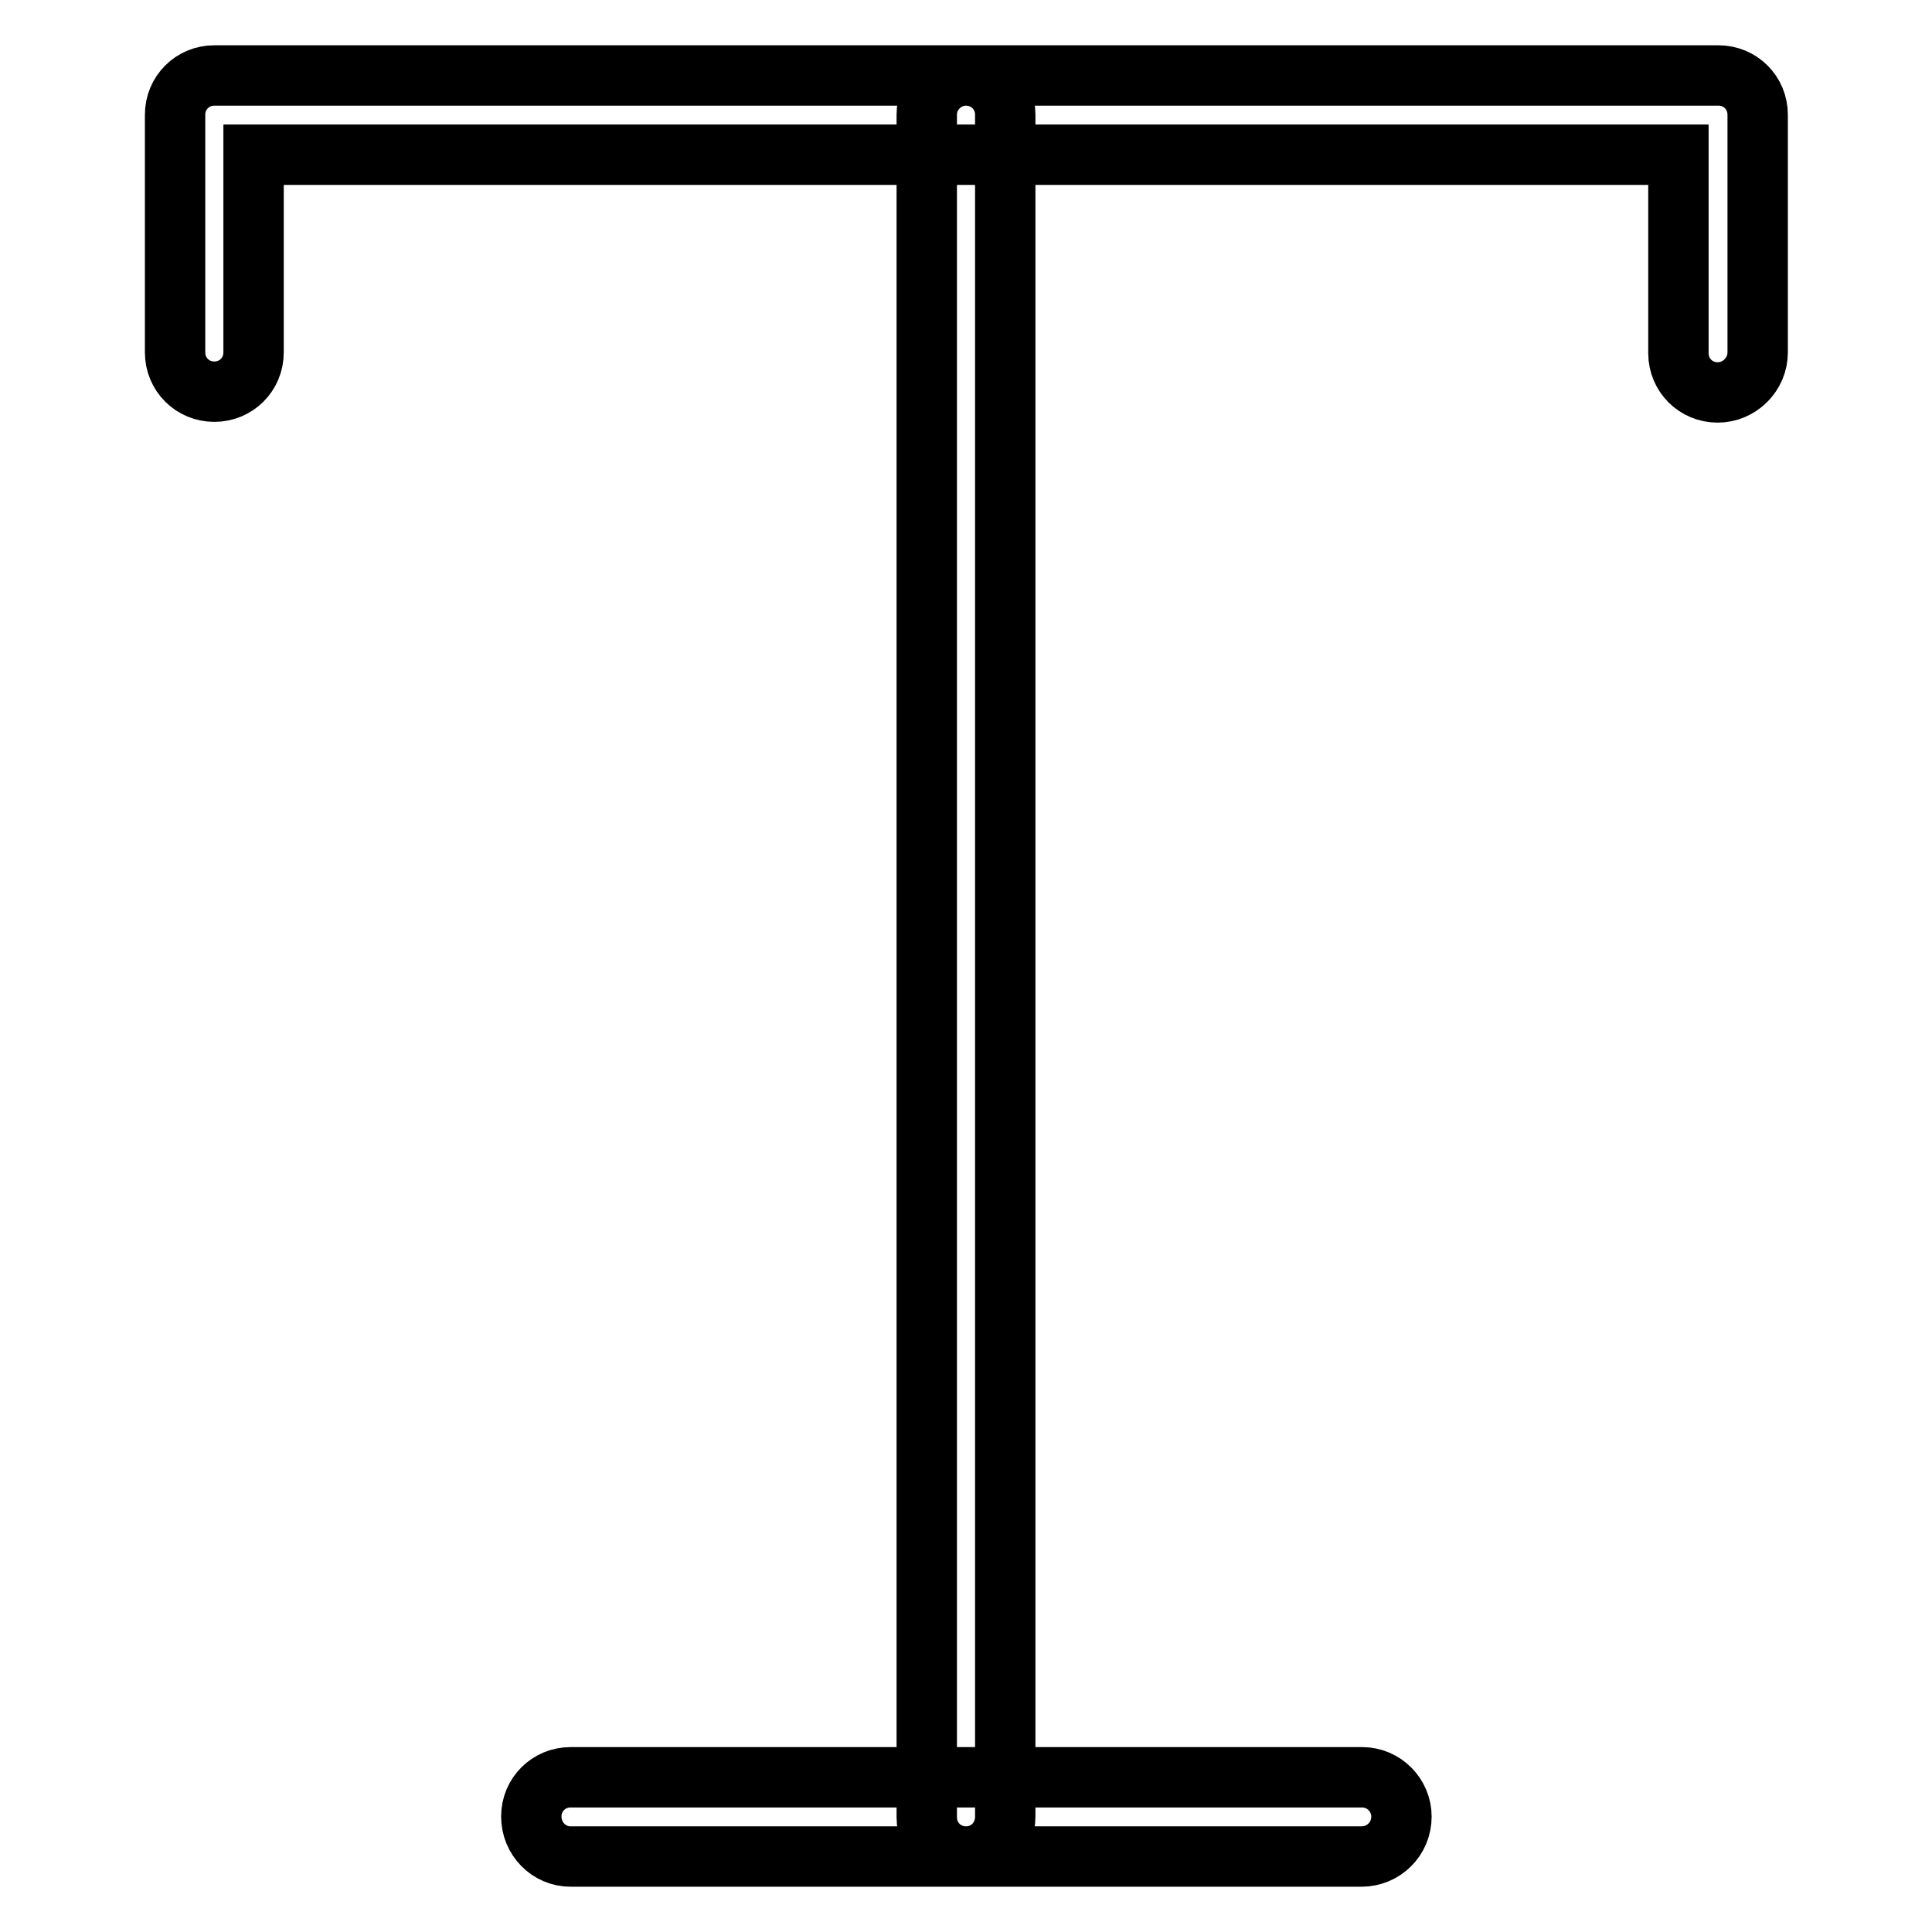 <?xml version="1.0" encoding="utf-8"?>
<!-- Svg Vector Icons : http://www.onlinewebfonts.com/icon -->
<!DOCTYPE svg PUBLIC "-//W3C//DTD SVG 1.1//EN" "http://www.w3.org/Graphics/SVG/1.1/DTD/svg11.dtd">
<svg version="1.1" xmlns="http://www.w3.org/2000/svg" xmlns:xlink="http://www.w3.org/1999/xlink" x="0px" y="0px" viewBox="0 0 256 256" enable-background="new 0 0 256 256" xml:space="preserve">
<g> <path stroke-width="8" fill-opacity="0" stroke="#000000"  d="M227.6,52c-2.9,0-5.2-2.3-5.2-5.2V20.5H33.6v26.2c0,2.9-2.3,5.2-5.2,5.2c-2.9,0-5.2-2.3-5.2-5.2V15.2 c0-2.9,2.3-5.2,5.2-5.2l0,0h199.3c2.9,0,5.2,2.3,5.2,5.2v31.5C232.9,49.6,230.5,52,227.6,52z M128,246c-2.9,0-5.2-2.3-5.2-5.2V15.2 c0-2.9,2.4-5.2,5.2-5.2c2.9,0,5.2,2.3,5.2,5.2v225.5C133.2,243.7,130.9,246,128,246z M180.4,246H75.6c-2.9,0-5.2-2.4-5.2-5.3 c0-2.9,2.3-5.2,5.2-5.2h104.9c2.9,0,5.2,2.4,5.2,5.2C185.7,243.7,183.3,246,180.4,246L180.4,246z"/></g>
</svg>